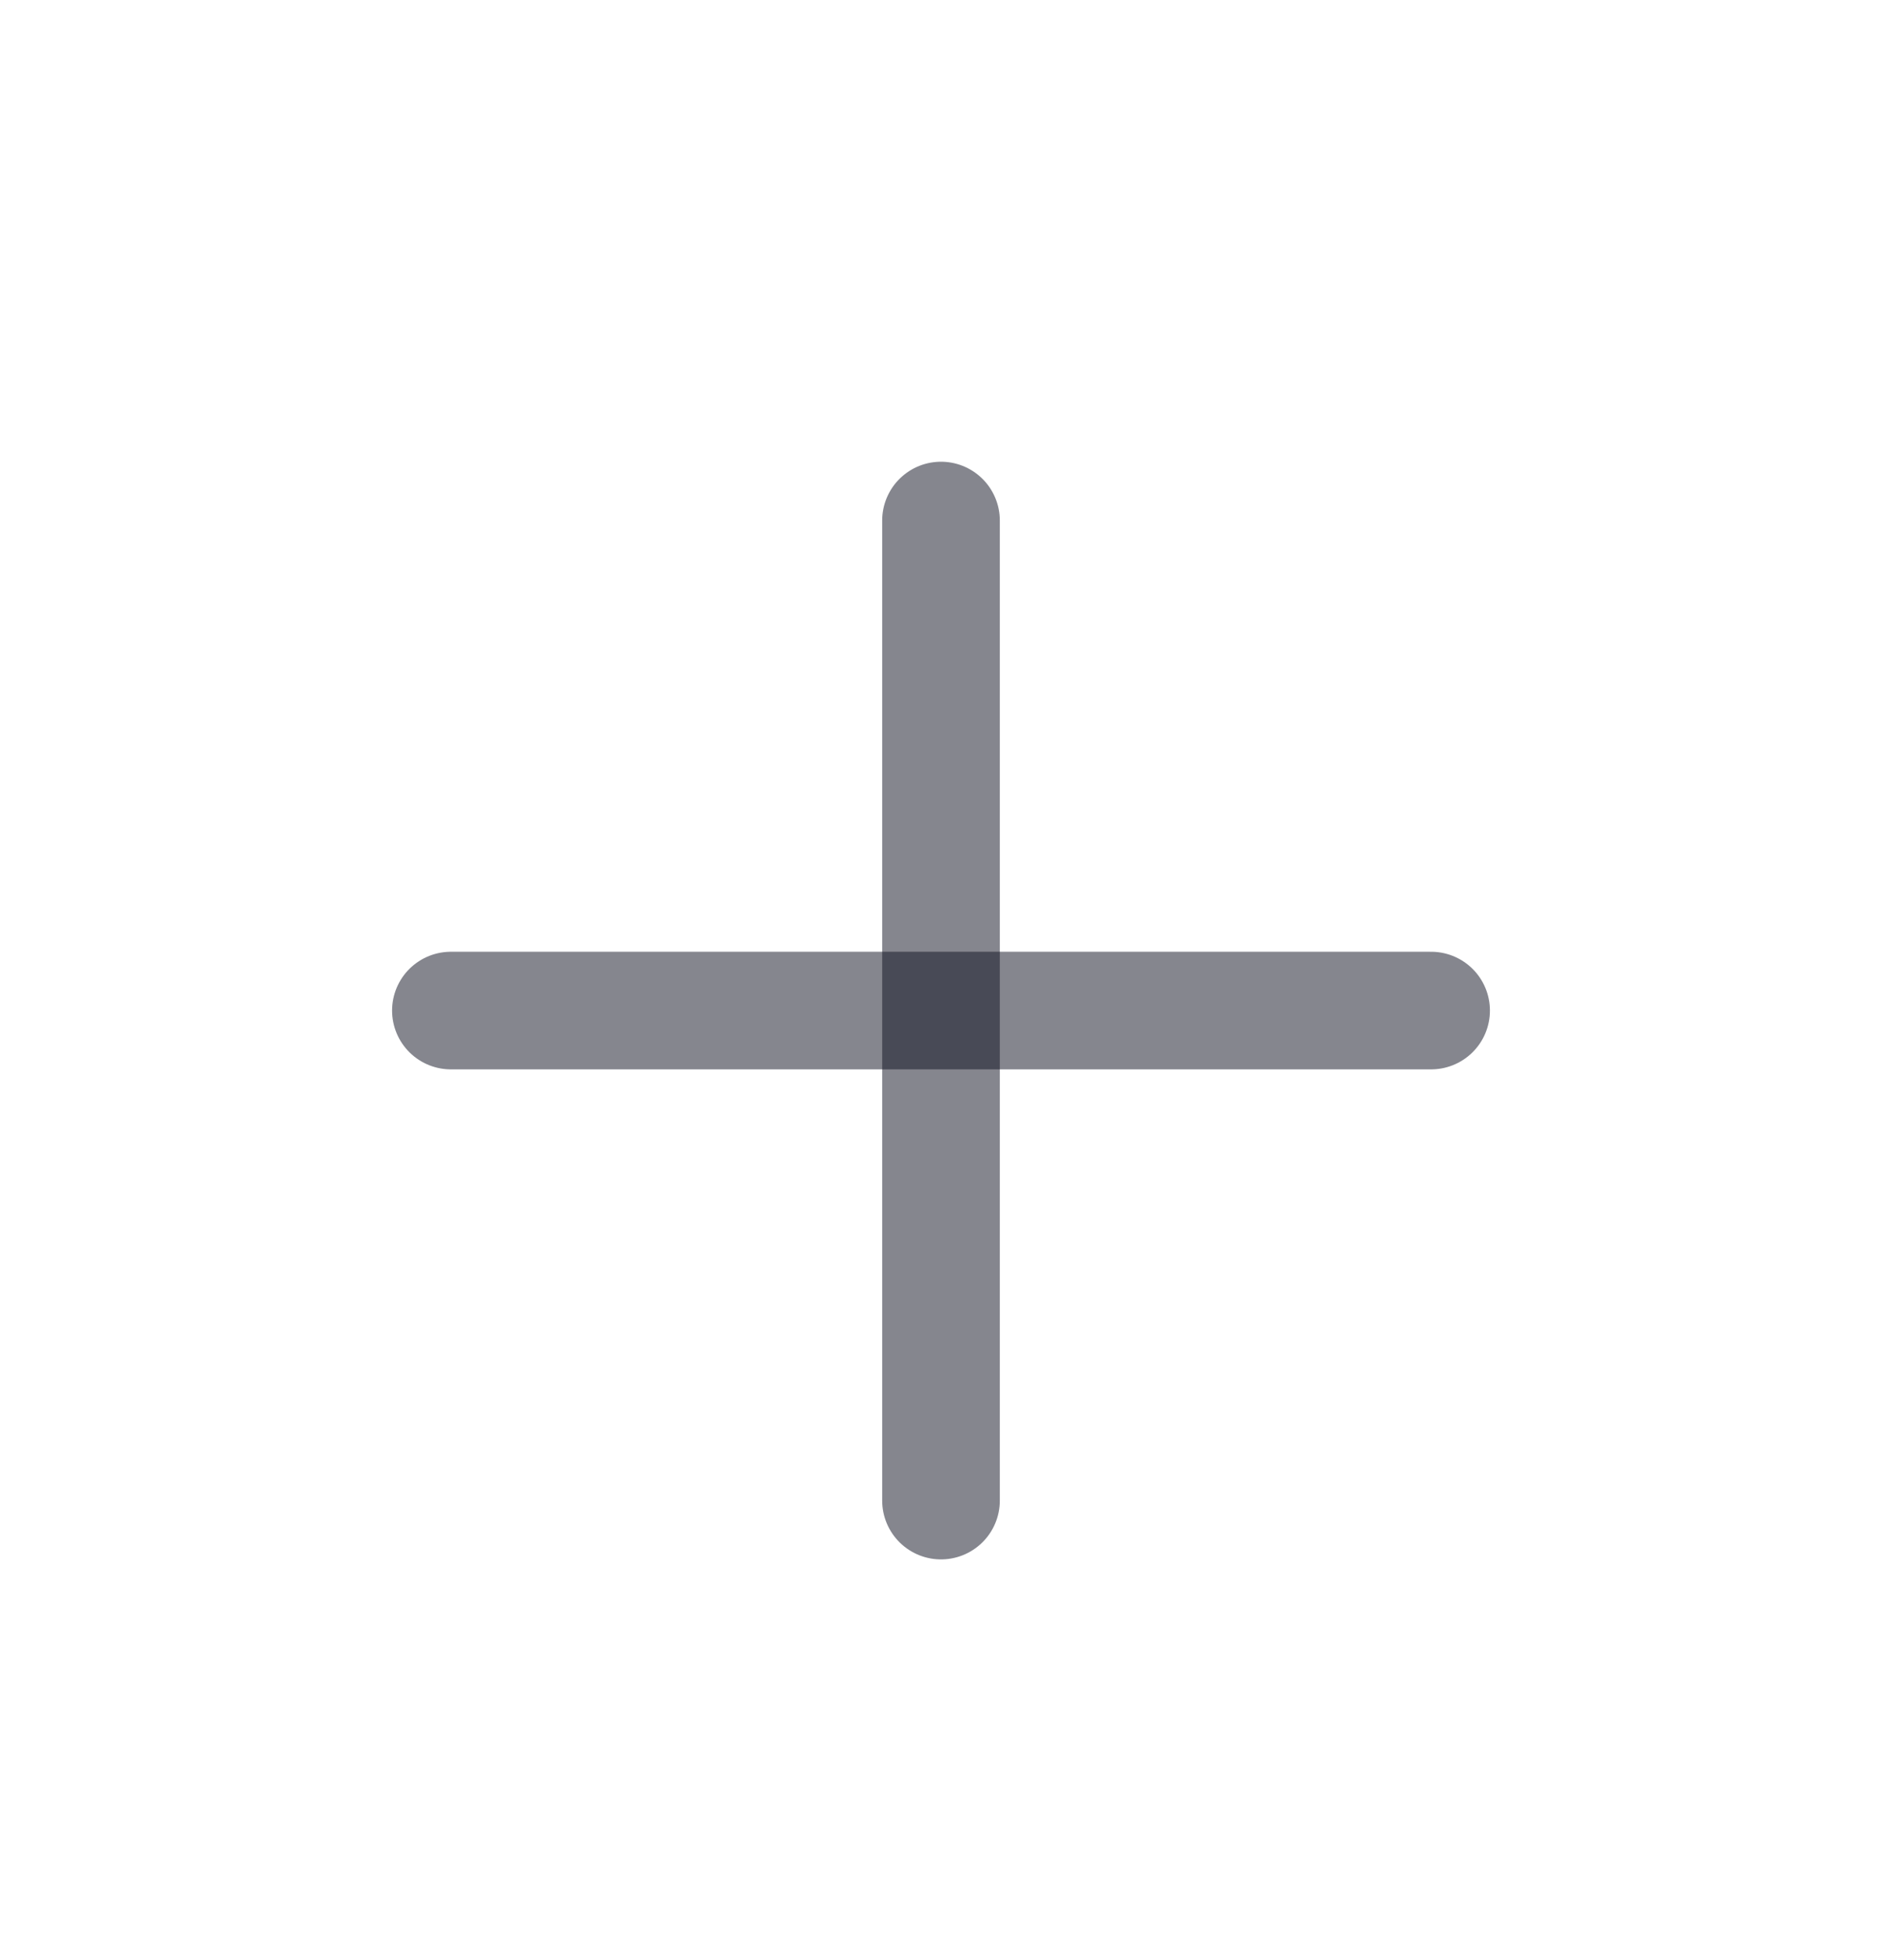 <svg width="24" height="25" viewBox="0 0 24 25" fill="none" xmlns="http://www.w3.org/2000/svg">
<path d="M12 6.639V19.139" stroke="#0D0E1F" stroke-opacity="0.5" stroke-width="1.5" stroke-linecap="round" stroke-linejoin="round"/>
<path d="M18.25 12.889H5.75" stroke="#0D0E1F" stroke-opacity="0.5" stroke-width="1.5" stroke-linecap="round" stroke-linejoin="round"/>
</svg>
